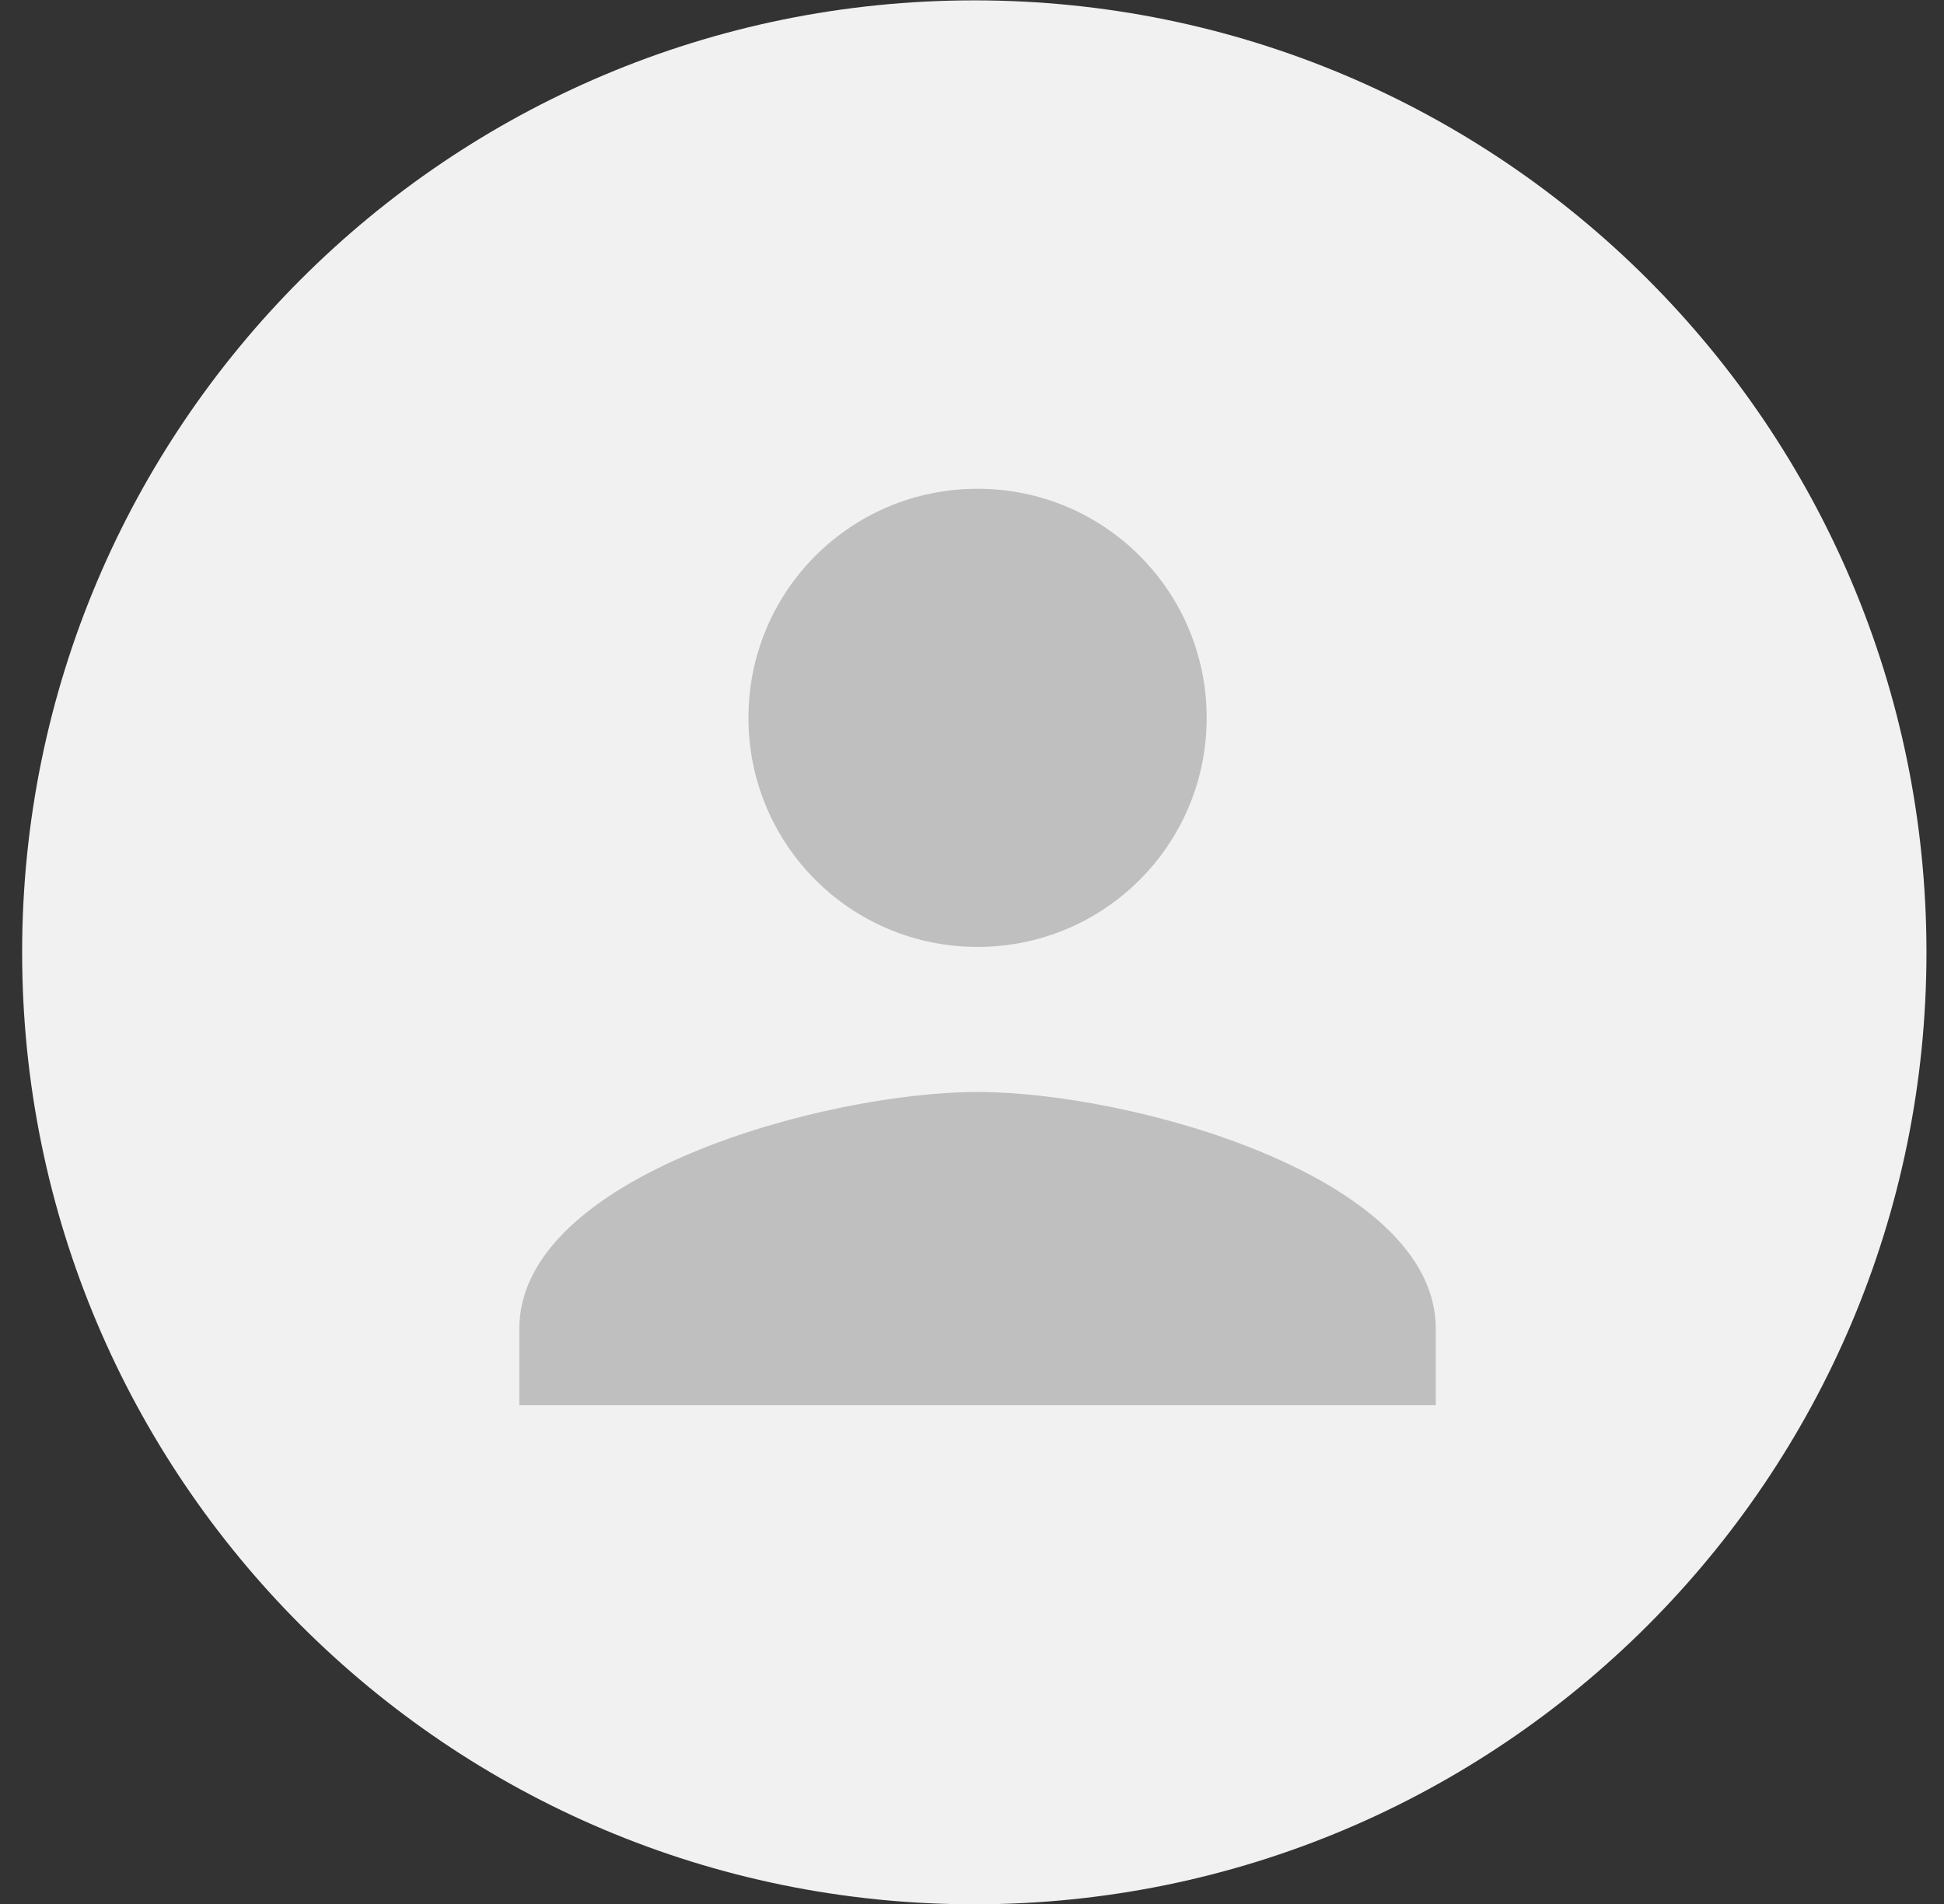 <svg width="49" height="48" viewBox="0 0 49 48" fill="none" xmlns="http://www.w3.org/2000/svg">
<rect x="0" y="0" width="49" height="48" fill="#333333" stroke="none"/>
<path d="M0.558 24.009C0.558 10.754 11.303 0.009 24.558 0.009C37.813 0.009 48.558 10.754 48.558 24.009C48.558 37.263 37.813 48.008 24.558 48.008C11.303 48.008 0.558 37.263 0.558 24.009Z" fill="#F1F1F1"/>
<circle cx="24.64" cy="23.871" r="16.94" fill="#BFBFBF"/>
<g clip-path="url(#clip0_212_30)">
<path d="M7.315 10.397V37.347C7.315 39.464 9.028 41.197 11.165 41.197H38.115C40.232 41.197 41.965 39.464 41.965 37.347V10.397C41.965 8.279 40.232 6.547 38.115 6.547H11.165C9.028 6.547 7.315 8.279 7.315 10.397ZM30.415 18.097C30.415 21.292 27.835 23.872 24.64 23.872C21.444 23.872 18.865 21.292 18.865 18.097C18.865 14.902 21.444 12.322 24.64 12.322C27.835 12.322 30.415 14.902 30.415 18.097ZM13.09 33.497C13.09 29.647 20.79 27.529 24.64 27.529C28.49 27.529 36.19 29.647 36.19 33.497V35.422H13.09V33.497Z" fill="#F1F1F1"/>
</g>
<defs>
<clipPath id="clip0_212_30">
<rect width="46.2" height="46.2" fill="white" transform="translate(1.54 0.772)"/>
</clipPath>
</defs>
</svg>

